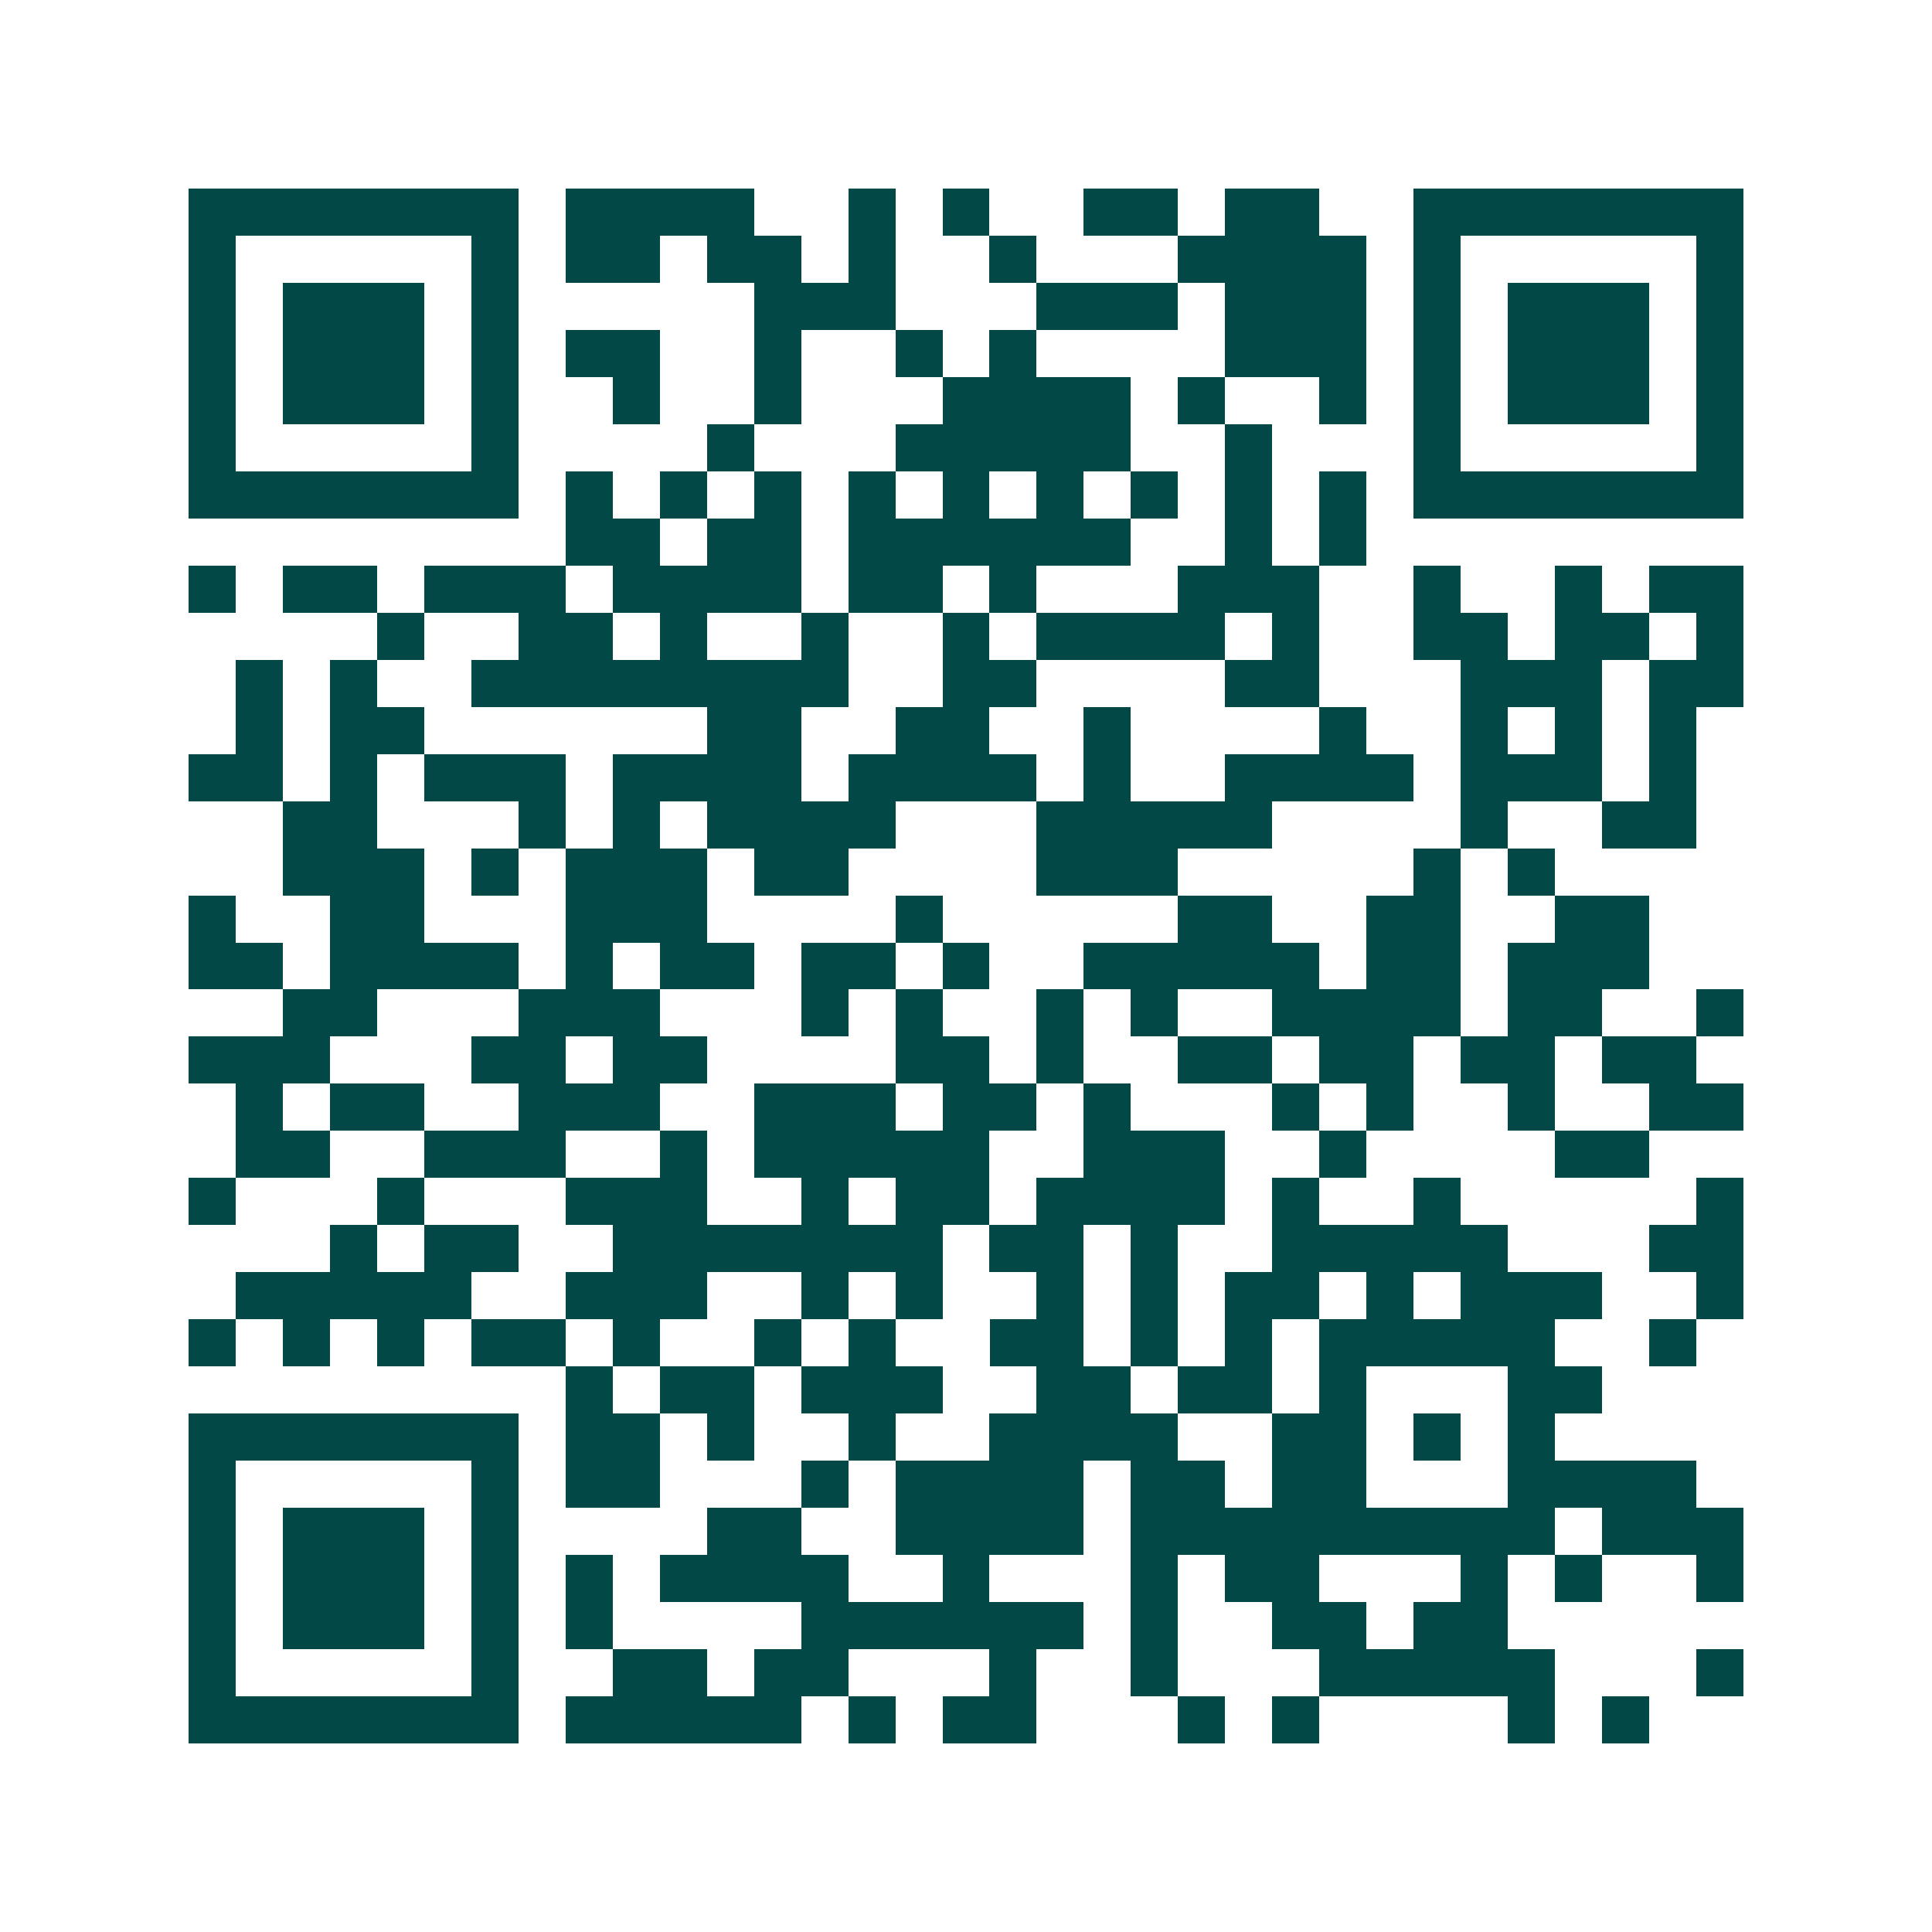 <svg xmlns="http://www.w3.org/2000/svg" width="200" height="200" viewBox="0 0 41 41" shape-rendering="crispEdges"><path fill="#ffffff" d="M0 0h41v41H0z"/><path stroke="#014847" d="M4 4.5h7m1 0h4m2 0h1m1 0h1m2 0h2m1 0h2m2 0h7M4 5.5h1m5 0h1m1 0h2m1 0h2m1 0h1m2 0h1m3 0h4m1 0h1m5 0h1M4 6.5h1m1 0h3m1 0h1m5 0h3m3 0h3m1 0h3m1 0h1m1 0h3m1 0h1M4 7.5h1m1 0h3m1 0h1m1 0h2m2 0h1m2 0h1m1 0h1m4 0h3m1 0h1m1 0h3m1 0h1M4 8.5h1m1 0h3m1 0h1m2 0h1m2 0h1m3 0h4m1 0h1m2 0h1m1 0h1m1 0h3m1 0h1M4 9.5h1m5 0h1m4 0h1m3 0h5m2 0h1m3 0h1m5 0h1M4 10.5h7m1 0h1m1 0h1m1 0h1m1 0h1m1 0h1m1 0h1m1 0h1m1 0h1m1 0h1m1 0h7M12 11.5h2m1 0h2m1 0h6m2 0h1m1 0h1M4 12.5h1m1 0h2m1 0h3m1 0h4m1 0h2m1 0h1m3 0h3m2 0h1m2 0h1m1 0h2M8 13.5h1m2 0h2m1 0h1m2 0h1m2 0h1m1 0h4m1 0h1m2 0h2m1 0h2m1 0h1M5 14.5h1m1 0h1m2 0h8m2 0h2m4 0h2m3 0h3m1 0h2M5 15.5h1m1 0h2m6 0h2m2 0h2m2 0h1m4 0h1m2 0h1m1 0h1m1 0h1M4 16.5h2m1 0h1m1 0h3m1 0h4m1 0h4m1 0h1m2 0h4m1 0h3m1 0h1M6 17.5h2m3 0h1m1 0h1m1 0h4m3 0h5m4 0h1m2 0h2M6 18.5h3m1 0h1m1 0h3m1 0h2m4 0h3m5 0h1m1 0h1M4 19.5h1m2 0h2m3 0h3m4 0h1m5 0h2m2 0h2m2 0h2M4 20.5h2m1 0h4m1 0h1m1 0h2m1 0h2m1 0h1m2 0h5m1 0h2m1 0h3M6 21.5h2m3 0h3m3 0h1m1 0h1m2 0h1m1 0h1m2 0h4m1 0h2m2 0h1M4 22.5h3m3 0h2m1 0h2m4 0h2m1 0h1m2 0h2m1 0h2m1 0h2m1 0h2M5 23.5h1m1 0h2m2 0h3m2 0h3m1 0h2m1 0h1m3 0h1m1 0h1m2 0h1m2 0h2M5 24.5h2m2 0h3m2 0h1m1 0h5m2 0h3m2 0h1m4 0h2M4 25.5h1m3 0h1m3 0h3m2 0h1m1 0h2m1 0h4m1 0h1m2 0h1m5 0h1M7 26.5h1m1 0h2m2 0h7m1 0h2m1 0h1m2 0h5m3 0h2M5 27.5h5m2 0h3m2 0h1m1 0h1m2 0h1m1 0h1m1 0h2m1 0h1m1 0h3m2 0h1M4 28.5h1m1 0h1m1 0h1m1 0h2m1 0h1m2 0h1m1 0h1m2 0h2m1 0h1m1 0h1m1 0h5m2 0h1M12 29.5h1m1 0h2m1 0h3m2 0h2m1 0h2m1 0h1m3 0h2M4 30.5h7m1 0h2m1 0h1m2 0h1m2 0h4m2 0h2m1 0h1m1 0h1M4 31.5h1m5 0h1m1 0h2m3 0h1m1 0h4m1 0h2m1 0h2m3 0h4M4 32.5h1m1 0h3m1 0h1m4 0h2m2 0h4m1 0h9m1 0h3M4 33.5h1m1 0h3m1 0h1m1 0h1m1 0h4m2 0h1m3 0h1m1 0h2m3 0h1m1 0h1m2 0h1M4 34.5h1m1 0h3m1 0h1m1 0h1m4 0h6m1 0h1m2 0h2m1 0h2M4 35.5h1m5 0h1m2 0h2m1 0h2m3 0h1m2 0h1m3 0h5m3 0h1M4 36.5h7m1 0h5m1 0h1m1 0h2m3 0h1m1 0h1m4 0h1m1 0h1"/></svg>
